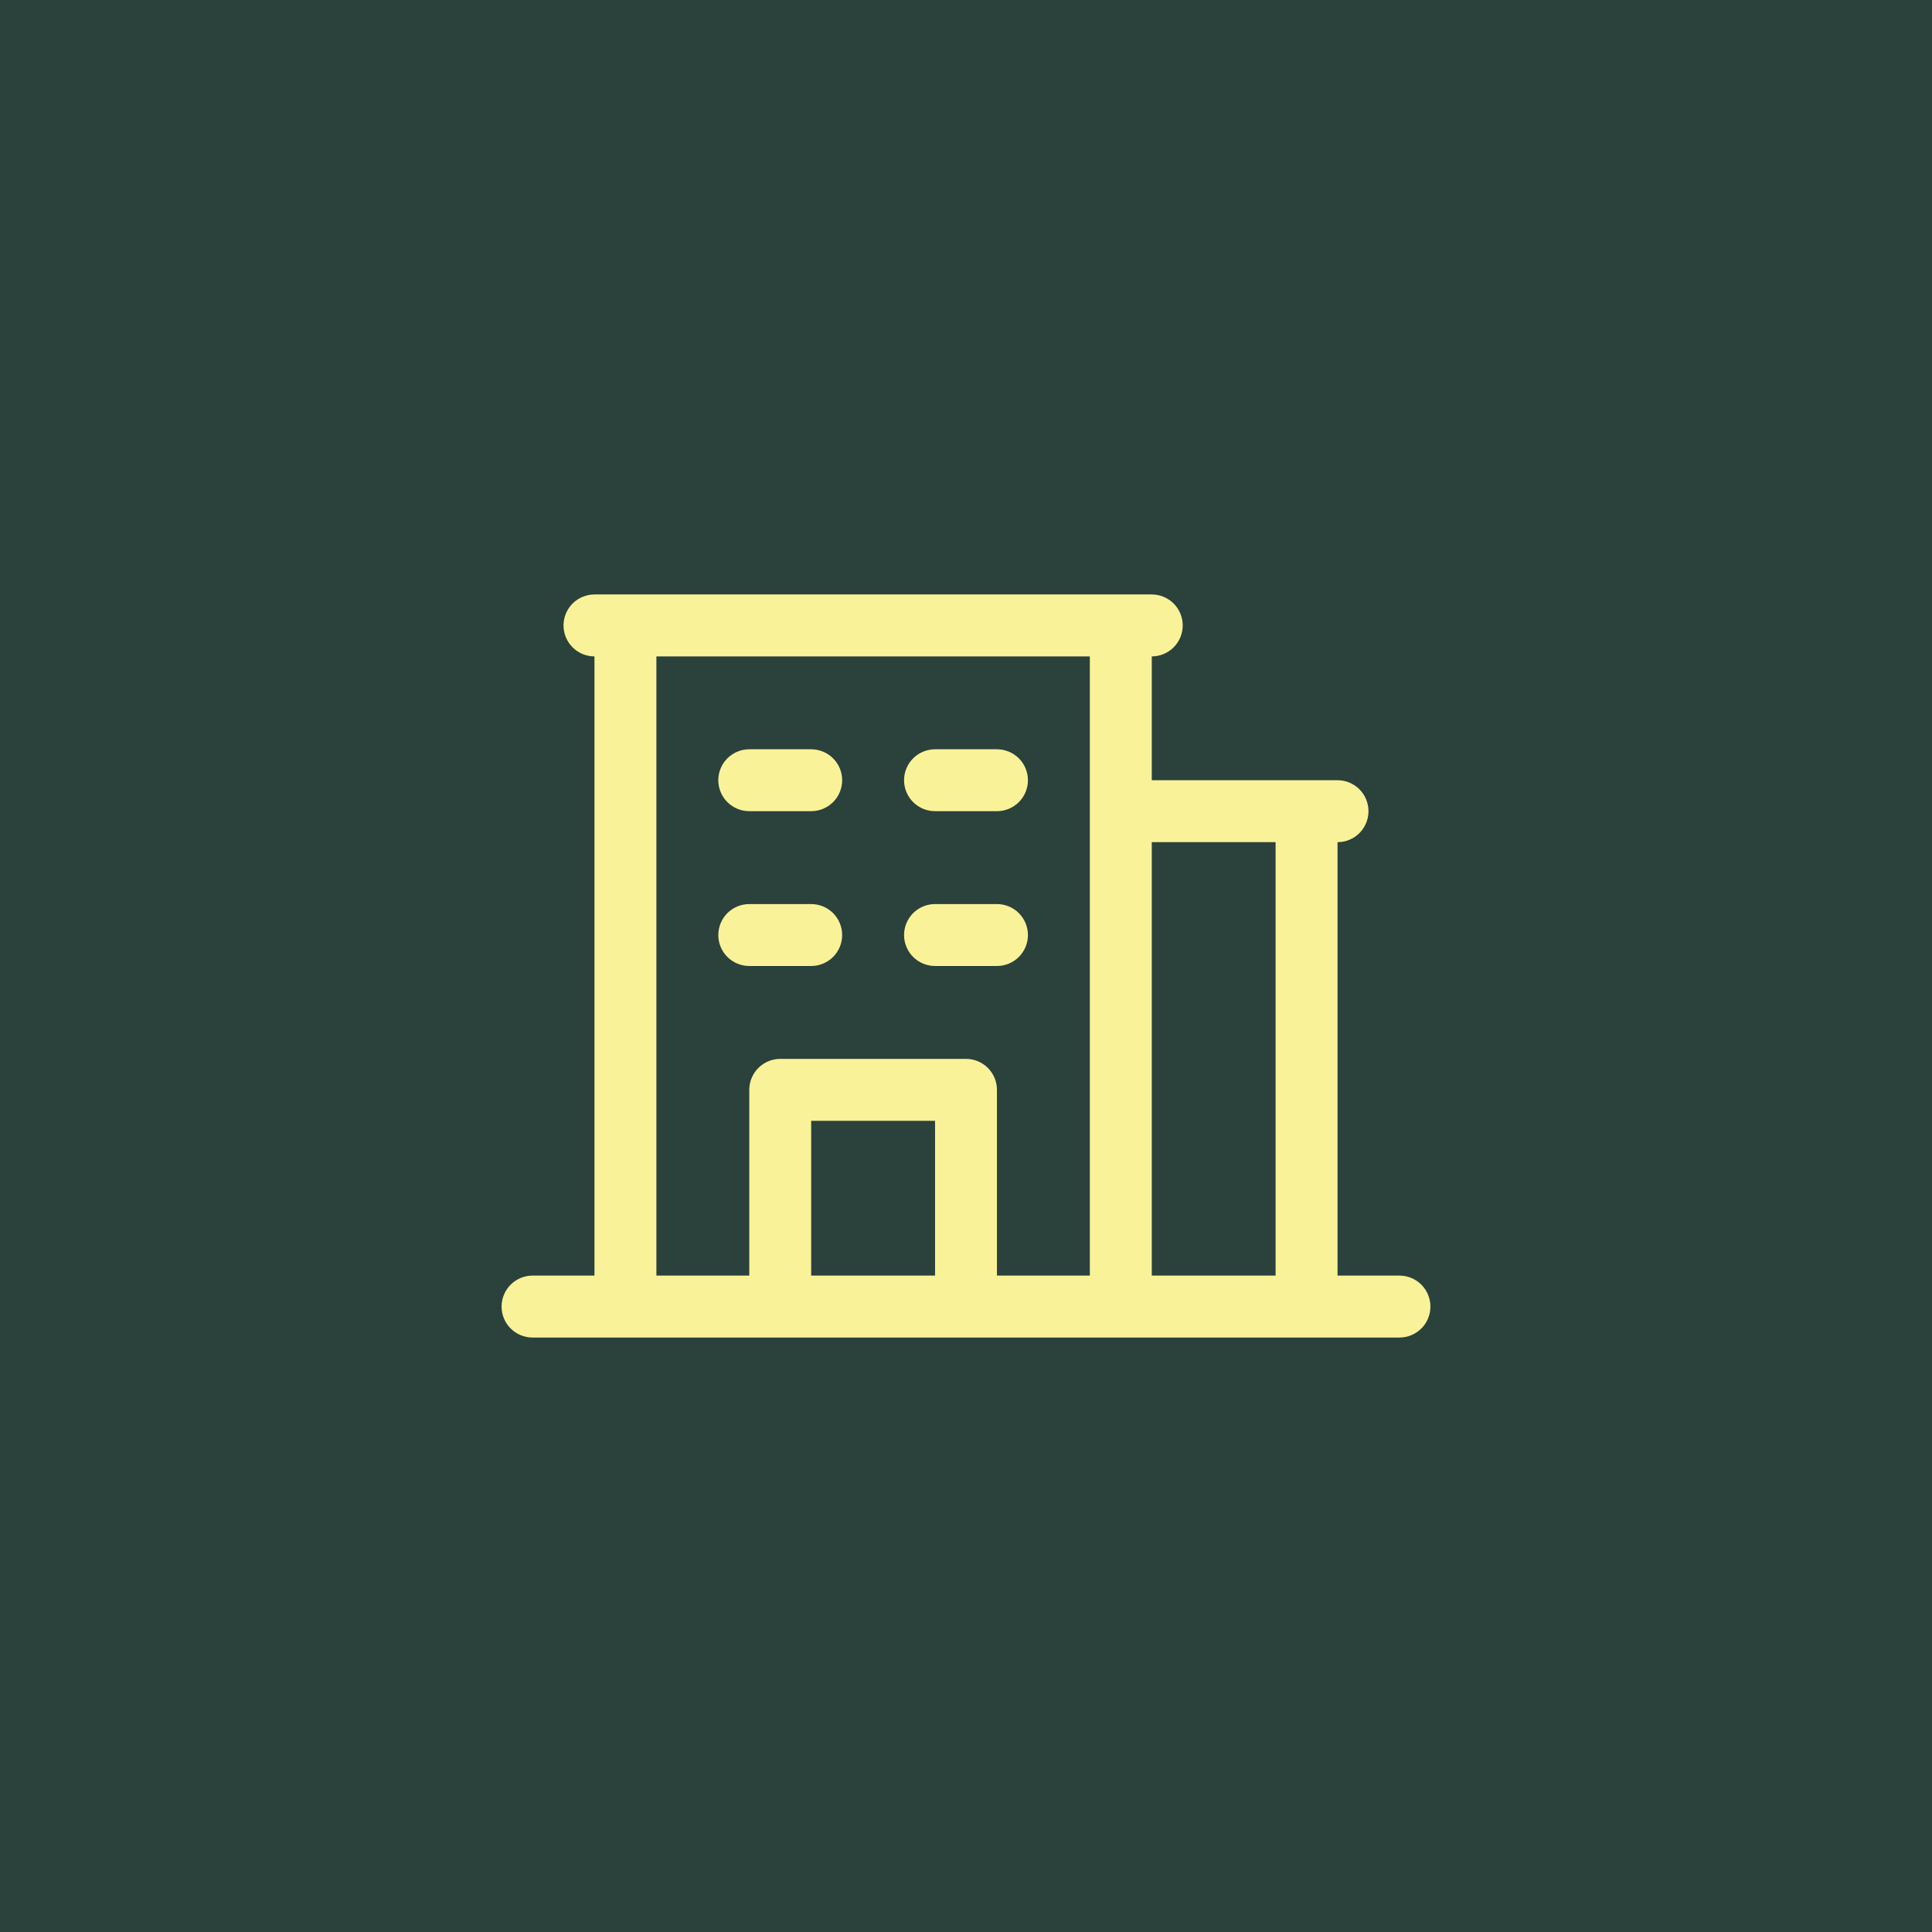 <svg width="52" height="52" viewBox="0 0 52 52" fill="none" xmlns="http://www.w3.org/2000/svg">
<rect width="52" height="52" fill="#2B413C"/>
<path d="M37.667 34.333H36V22.667C36.221 22.667 36.433 22.579 36.589 22.423C36.745 22.266 36.833 22.054 36.833 21.833C36.833 21.612 36.745 21.4 36.589 21.244C36.433 21.088 36.221 21 36 21H31V17.667C31.221 17.667 31.433 17.579 31.589 17.423C31.745 17.266 31.833 17.054 31.833 16.833C31.833 16.612 31.745 16.4 31.589 16.244C31.433 16.088 31.221 16 31 16H16C15.779 16 15.567 16.088 15.411 16.244C15.255 16.4 15.167 16.612 15.167 16.833C15.167 17.054 15.255 17.266 15.411 17.423C15.567 17.579 15.779 17.667 16 17.667V34.333H14.333C14.112 34.333 13.9 34.421 13.744 34.577C13.588 34.734 13.5 34.946 13.5 35.167C13.5 35.388 13.588 35.6 13.744 35.756C13.9 35.912 14.112 36 14.333 36H37.667C37.888 36 38.1 35.912 38.256 35.756C38.412 35.6 38.5 35.388 38.5 35.167C38.5 34.946 38.412 34.734 38.256 34.577C38.1 34.421 37.888 34.333 37.667 34.333ZM34.333 22.667V34.333H31V22.667H34.333ZM17.667 17.667H29.333V34.333H26.833V29.333C26.833 29.112 26.745 28.9 26.589 28.744C26.433 28.588 26.221 28.5 26 28.5H21C20.779 28.5 20.567 28.588 20.411 28.744C20.255 28.9 20.167 29.112 20.167 29.333V34.333H17.667V17.667ZM25.167 34.333H21.833V30.167H25.167V34.333ZM19.333 21C19.333 20.779 19.421 20.567 19.577 20.411C19.734 20.255 19.946 20.167 20.167 20.167H21.833C22.054 20.167 22.266 20.255 22.423 20.411C22.579 20.567 22.667 20.779 22.667 21C22.667 21.221 22.579 21.433 22.423 21.589C22.266 21.745 22.054 21.833 21.833 21.833H20.167C19.946 21.833 19.734 21.745 19.577 21.589C19.421 21.433 19.333 21.221 19.333 21ZM24.333 21C24.333 20.779 24.421 20.567 24.577 20.411C24.734 20.255 24.946 20.167 25.167 20.167H26.833C27.054 20.167 27.266 20.255 27.423 20.411C27.579 20.567 27.667 20.779 27.667 21C27.667 21.221 27.579 21.433 27.423 21.589C27.266 21.745 27.054 21.833 26.833 21.833H25.167C24.946 21.833 24.734 21.745 24.577 21.589C24.421 21.433 24.333 21.221 24.333 21ZM19.333 25.167C19.333 24.946 19.421 24.734 19.577 24.577C19.734 24.421 19.946 24.333 20.167 24.333H21.833C22.054 24.333 22.266 24.421 22.423 24.577C22.579 24.734 22.667 24.946 22.667 25.167C22.667 25.388 22.579 25.6 22.423 25.756C22.266 25.912 22.054 26 21.833 26H20.167C19.946 26 19.734 25.912 19.577 25.756C19.421 25.6 19.333 25.388 19.333 25.167ZM24.333 25.167C24.333 24.946 24.421 24.734 24.577 24.577C24.734 24.421 24.946 24.333 25.167 24.333H26.833C27.054 24.333 27.266 24.421 27.423 24.577C27.579 24.734 27.667 24.946 27.667 25.167C27.667 25.388 27.579 25.6 27.423 25.756C27.266 25.912 27.054 26 26.833 26H25.167C24.946 26 24.734 25.912 24.577 25.756C24.421 25.6 24.333 25.388 24.333 25.167Z" fill="#F9F298"/>
</svg>
